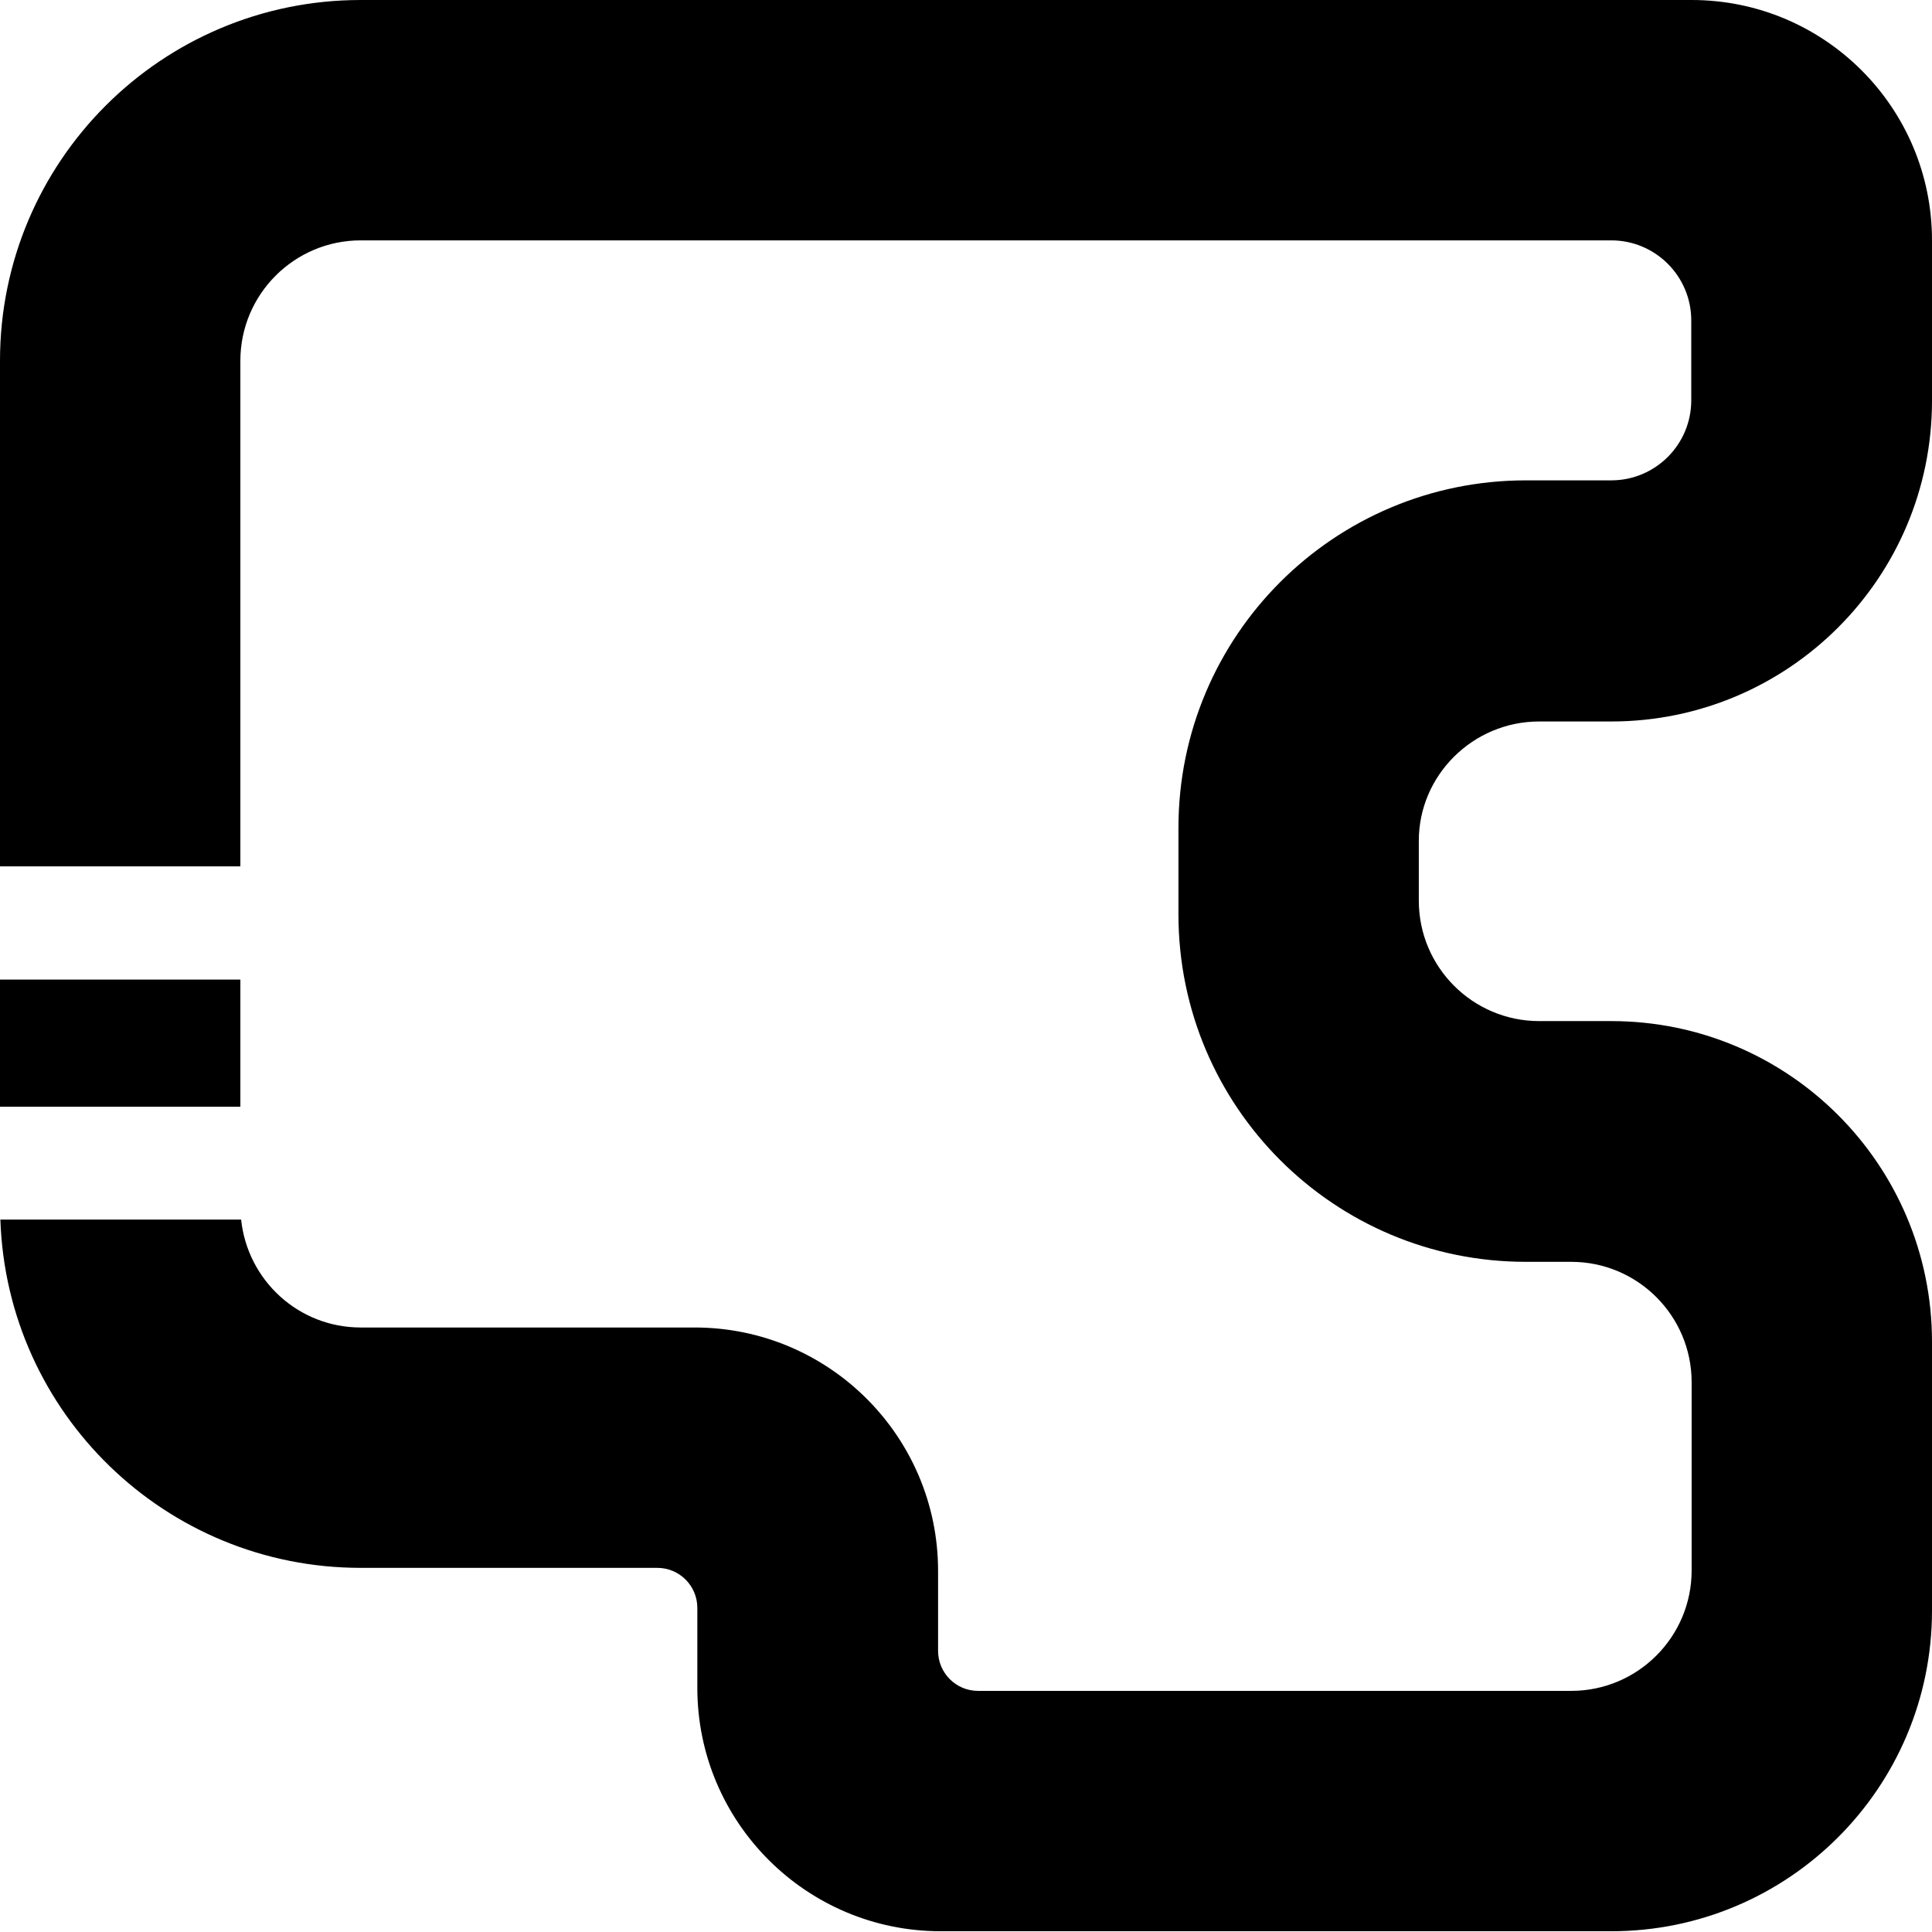 <?xml version="1.0" encoding="utf-8"?>
<!-- Generator: Adobe Illustrator 22.1.0, SVG Export Plug-In . SVG Version: 6.00 Build 0)  -->
<svg version="1.1" id="Capa_1" xmlns="http://www.w3.org/2000/svg" xmlns:xlink="http://www.w3.org/1999/xlink" x="0px" y="0px"
	 viewBox="0 0 512 512" style="enable-background:new 0 0 512 512;" xml:space="preserve">
<g>
	<path d="M0,259.6h63.7v33.7H0V259.6z"/>
	<path d="M407.9,191.2H427c46.9,0,85-38,85-85V63.7C512,28.5,483.5,0,448.3,0H293.1H95.6C42.8,0,0,42.8,0,95.6v134h63.7v-134
		C63.7,78,78,63.7,95.6,63.7H427c11.7,0,21.2,9.5,21.2,21.2v21.2c0,11.7-9.5,21.2-21.2,21.2h-22.6c-50.9,0-92.1,41.2-92.1,92.1v22.9
		c0,50.9,41.2,92.1,92.1,92.1h12c17.6,0,31.9,14.3,31.9,31.9v49.9c0,17.6-14.3,31.9-31.9,31.9H259.2c-5.9,0-10.6-4.8-10.6-10.6
		v-21.2c0-35.6-28.9-64.5-64.5-64.5H95.6c-16.5,0-30-12.5-31.7-28.6H0.1c1.7,51.3,43.8,92.3,95.5,92.3h78.6
		c5.9,0,10.6,4.8,10.6,10.6v21.2c0,35.6,28.9,64.5,64.5,64.5H427c46.9,0,85-38,85-85v-71.2c0-46.9-38-85-85-85h-19.1
		c-17.6,0-31.9-14.3-31.9-31.9v-15.9C376,205.5,390.3,191.2,407.9,191.2z"/>
</g>
</svg>

